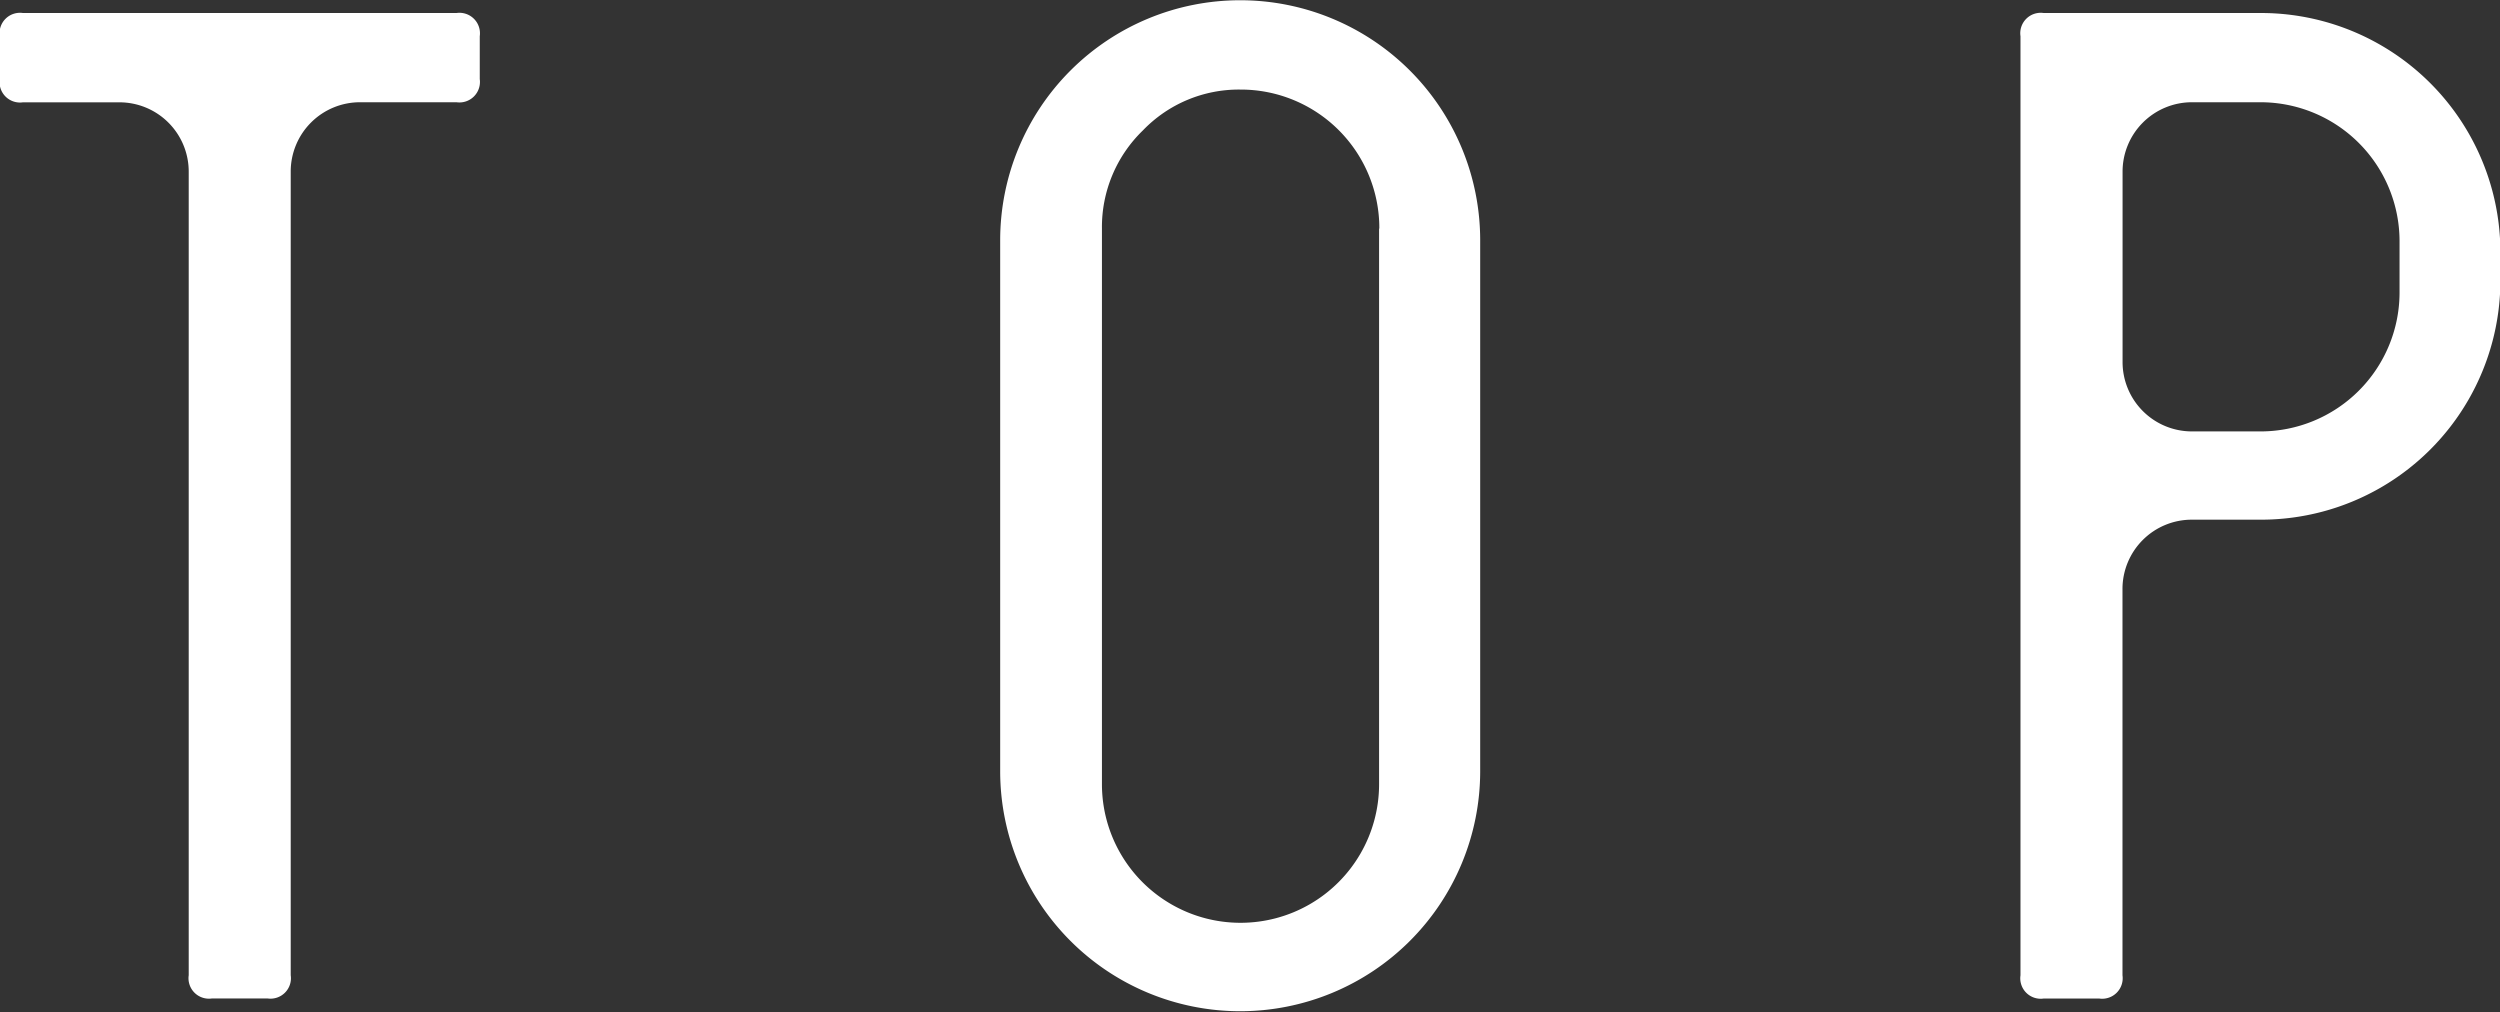 <svg xmlns="http://www.w3.org/2000/svg" width="30.562" height="12.375" viewBox="0 0 30.562 12.375">
  <rect x="0" y="0" width="30.562" height="12.375" fill="#333333" stroke="none"/>
  <defs>
    <style>
      .cls-1 {
        fill: #fff;
        fill-rule: evenodd;
      }
    </style>
  </defs>
  <path id="nav_top.svg" class="cls-1" d="M265.519,75.972a0.251,0.251,0,0,1,.284.284V76.78a0.251,0.251,0,0,1-.284.283h-1.176a0.847,0.847,0,0,0-.851.85v9.822a0.25,0.25,0,0,1-.283.284h-0.68a0.25,0.25,0,0,1-.284-0.284V77.914a0.847,0.847,0,0,0-.85-0.85h-1.177a0.25,0.25,0,0,1-.283-0.283V76.256a0.25,0.25,0,0,1,.283-0.284h5.3ZM276.8,78.608a1.694,1.694,0,0,0-1.7-1.7,1.626,1.626,0,0,0-1.191.5,1.643,1.643,0,0,0-.5,1.2V85.4a1.694,1.694,0,0,0,3.388,0V78.608Zm1.233,6.633a2.934,2.934,0,1,1-5.868,0V78.75a2.934,2.934,0,0,1,5.868,0v6.491Zm12.472-6.335v0.326a2.927,2.927,0,0,1-2.934,2.934h-0.836a0.847,0.847,0,0,0-.85.85v4.72a0.251,0.251,0,0,1-.284.284h-0.68a0.25,0.25,0,0,1-.283-0.284V76.256a0.25,0.25,0,0,1,.283-0.284h2.65a2.927,2.927,0,0,1,2.934,2.934h0Zm-1.233-.15a1.7,1.7,0,0,0-1.7-1.693h-0.836a0.848,0.848,0,0,0-.85.853v2.318a0.848,0.848,0,0,0,.85.853h0.836a1.7,1.7,0,0,0,1.7-1.692v-0.64Z" transform="translate(-259.938 -75.813)"/>
</svg>
